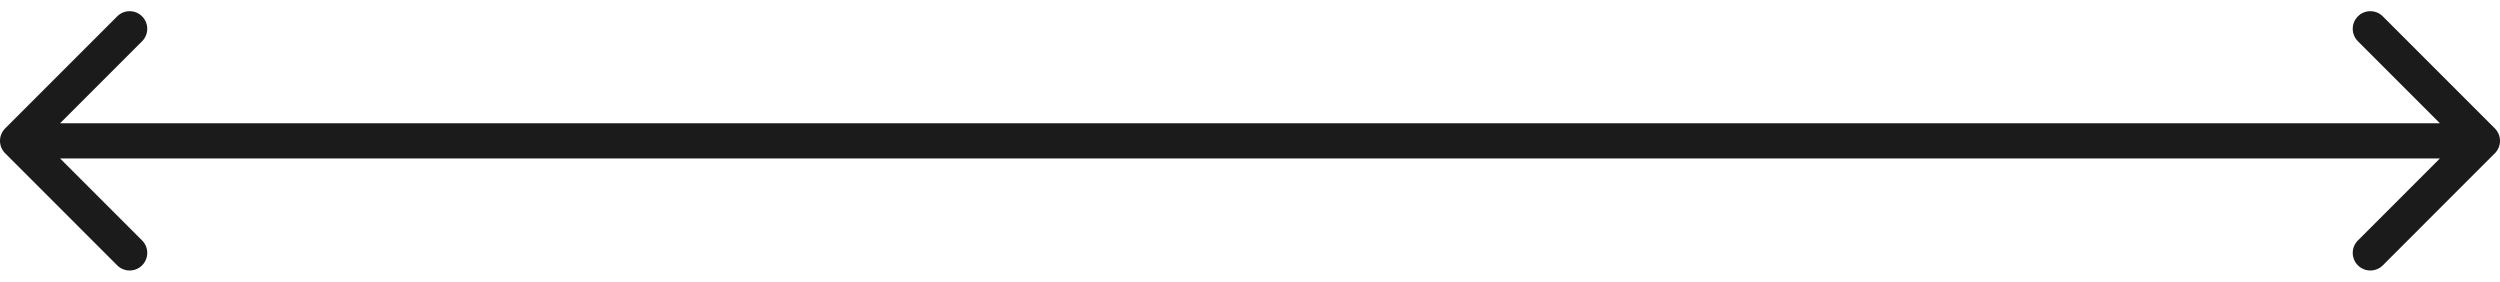 <?xml version="1.0" encoding="UTF-8"?> <svg xmlns="http://www.w3.org/2000/svg" width="142" height="16" viewBox="0 0 142 16" fill="none"><path d="M0.293 7.293C-0.098 7.683 -0.098 8.317 0.293 8.707L6.657 15.071C7.047 15.462 7.681 15.462 8.071 15.071C8.462 14.681 8.462 14.047 8.071 13.657L2.414 8L8.071 2.343C8.462 1.953 8.462 1.319 8.071 0.929C7.681 0.538 7.047 0.538 6.657 0.929L0.293 7.293ZM141.707 8.707C142.098 8.317 142.098 7.683 141.707 7.293L135.343 0.929C134.953 0.538 134.319 0.538 133.929 0.929C133.538 1.319 133.538 1.953 133.929 2.343L139.586 8L133.929 13.657C133.538 14.047 133.538 14.681 133.929 15.071C134.319 15.462 134.953 15.462 135.343 15.071L141.707 8.707ZM1 8V9H141V8V7H1V8Z" fill="#1B1B1B"></path></svg> 